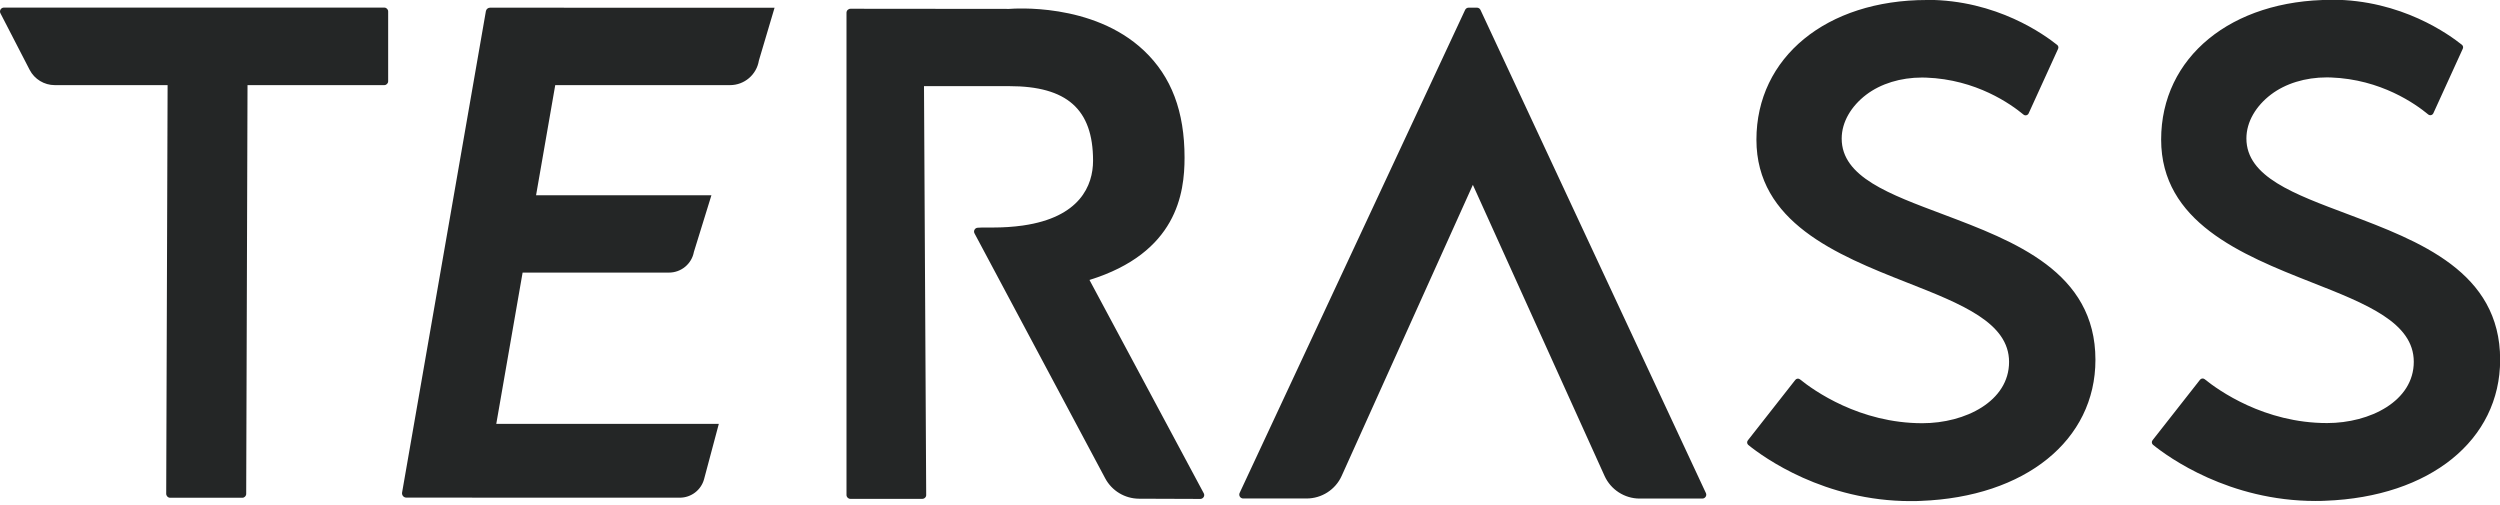 <svg width="480" height="97" viewBox="0 0 480 97" fill="none" xmlns="http://www.w3.org/2000/svg">
<g clip-path="url(#clip0_2001_3060)">
<path d="M5.696 13.417L0.07 2.521C-0.042 2.297 -0.014 2.017 0.113 1.807C0.253 1.597 0.492 1.457 0.745 1.457H73.781C74.189 1.457 74.527 1.793 74.527 2.199V15.602C74.527 16.008 74.189 16.344 73.781 16.344H47.523L47.27 94.827C47.27 95.233 46.933 95.57 46.525 95.57H32.671C32.474 95.57 32.278 95.486 32.137 95.345C31.996 95.205 31.912 95.009 31.912 94.813L32.179 16.344H10.52C8.495 16.344 6.624 15.21 5.696 13.417ZM196.478 43.289C192.301 43.878 189.488 43.597 187.716 43.724C187.463 43.737 187.238 43.878 187.111 44.102C186.985 44.326 186.985 44.592 187.111 44.816L212.202 91.844C213.482 94.239 215.971 95.738 218.7 95.752L230.457 95.794C230.725 95.794 230.964 95.653 231.104 95.43C231.245 95.205 231.245 94.925 231.118 94.701L209.178 53.751C225.971 48.541 227.434 37.099 227.434 30.265C227.434 21.428 224.944 14.733 219.628 9.706C209.783 0.406 194.411 1.667 193.764 1.709L163.286 1.681C163.089 1.681 162.893 1.765 162.752 1.905C162.611 2.045 162.527 2.241 162.527 2.437V95.037C162.527 95.444 162.864 95.78 163.272 95.78H177.083C177.28 95.78 177.477 95.696 177.618 95.555C177.759 95.415 177.843 95.219 177.829 95.023L177.407 16.54H193.778C204.832 16.54 209.867 20.952 209.867 30.853C209.867 35.643 207.322 41.721 196.45 43.289H196.478ZM284.253 1.905C284.127 1.639 283.859 1.471 283.578 1.471H281.975C281.68 1.471 281.426 1.639 281.3 1.905L238.01 94.645C237.897 94.869 237.926 95.149 238.052 95.359C238.193 95.57 238.432 95.71 238.685 95.71H250.865C253.776 95.71 256.42 94.001 257.601 91.368L282.791 35.489L308.078 91.382C309.274 94.015 311.918 95.724 314.815 95.724H326.854C327.107 95.724 327.346 95.597 327.487 95.373C327.628 95.163 327.642 94.883 327.529 94.659L284.253 1.905ZM369.947 0C350.679 0 337.233 11.022 337.233 26.82C337.233 42.617 352.564 48.905 366.093 54.227C376.642 58.373 385.741 61.958 385.741 69.493C385.741 77.027 377.359 81.257 369.089 81.257C357.036 81.257 348.204 74.954 345.602 72.84C345.32 72.615 344.927 72.658 344.702 72.938L335.588 84.548C335.377 84.814 335.405 85.206 335.672 85.43C338.64 87.839 350.271 96.214 366.867 96.214C367.5 96.214 368.133 96.214 368.78 96.172C388.849 95.415 402.323 84.534 402.323 69.086C402.323 52.182 386.796 46.328 373.097 41.161C362.788 37.281 353.604 33.99 353.604 26.61C353.604 23.389 355.461 20.363 358.302 18.193C361.101 16.064 364.912 14.887 369.033 14.887C369.3 14.887 369.553 14.887 369.82 14.902C379.454 15.252 386.093 19.999 388.512 22.002C388.835 22.268 389.313 22.156 389.496 21.778L395.15 9.384C395.277 9.118 395.206 8.809 394.981 8.627C392.619 6.751 383.421 -0.028 369.961 -0.028L369.947 0ZM447.652 -0.028C428.384 -0.028 414.939 10.994 414.939 26.792C414.939 42.589 430.269 48.877 443.799 54.199C454.347 58.345 463.446 61.93 463.446 69.464C463.446 76.999 455.064 81.228 446.794 81.228C434.741 81.228 425.909 74.926 423.307 72.812C423.026 72.588 422.632 72.63 422.407 72.91L413.293 84.52C413.082 84.786 413.11 85.178 413.378 85.402C416.345 87.811 427.976 96.186 444.572 96.186C445.205 96.186 445.838 96.186 446.485 96.144C466.555 95.388 480.028 84.506 480.028 69.058C480.028 52.154 464.501 46.3 450.803 41.133C440.493 37.253 431.309 33.962 431.309 26.582C431.309 23.36 433.166 20.335 436.007 18.165C438.806 16.036 442.617 14.86 446.738 14.86C447.005 14.86 447.258 14.86 447.526 14.873C457.16 15.224 463.798 19.971 466.217 21.974C466.54 22.24 467.019 22.128 467.201 21.75L472.855 9.356C472.982 9.09 472.912 8.781 472.687 8.599C470.324 6.723 461.126 -0.056 447.666 -0.056L447.652 -0.028ZM102.543 16.344H140.165C142.921 16.344 145.27 14.341 145.706 11.624L148.716 1.485H104.582L102.557 16.344H102.543ZM96.565 52.337H128.449C130.798 52.337 132.809 50.656 133.231 48.359L136.592 37.491H98.534L96.565 52.35V52.337ZM90.63 95.555H130.517C132.711 95.555 134.623 94.085 135.186 91.984L138.013 81.383H92.656L90.644 95.555H90.63ZM92.937 94.869L109.026 2.437C109.111 1.933 108.717 1.471 108.211 1.471H94.104C93.696 1.471 93.345 1.765 93.288 2.157L77.199 94.575C77.115 95.079 77.508 95.541 78.015 95.541H92.121C92.529 95.541 92.881 95.247 92.937 94.855V94.869Z" fill="#242626"/>
</g>
<defs>
<clipPath id="clip0_2001_3060">
<rect width="480" height="96.199" fill="white"/>
</clipPath>
</defs>
</svg>
